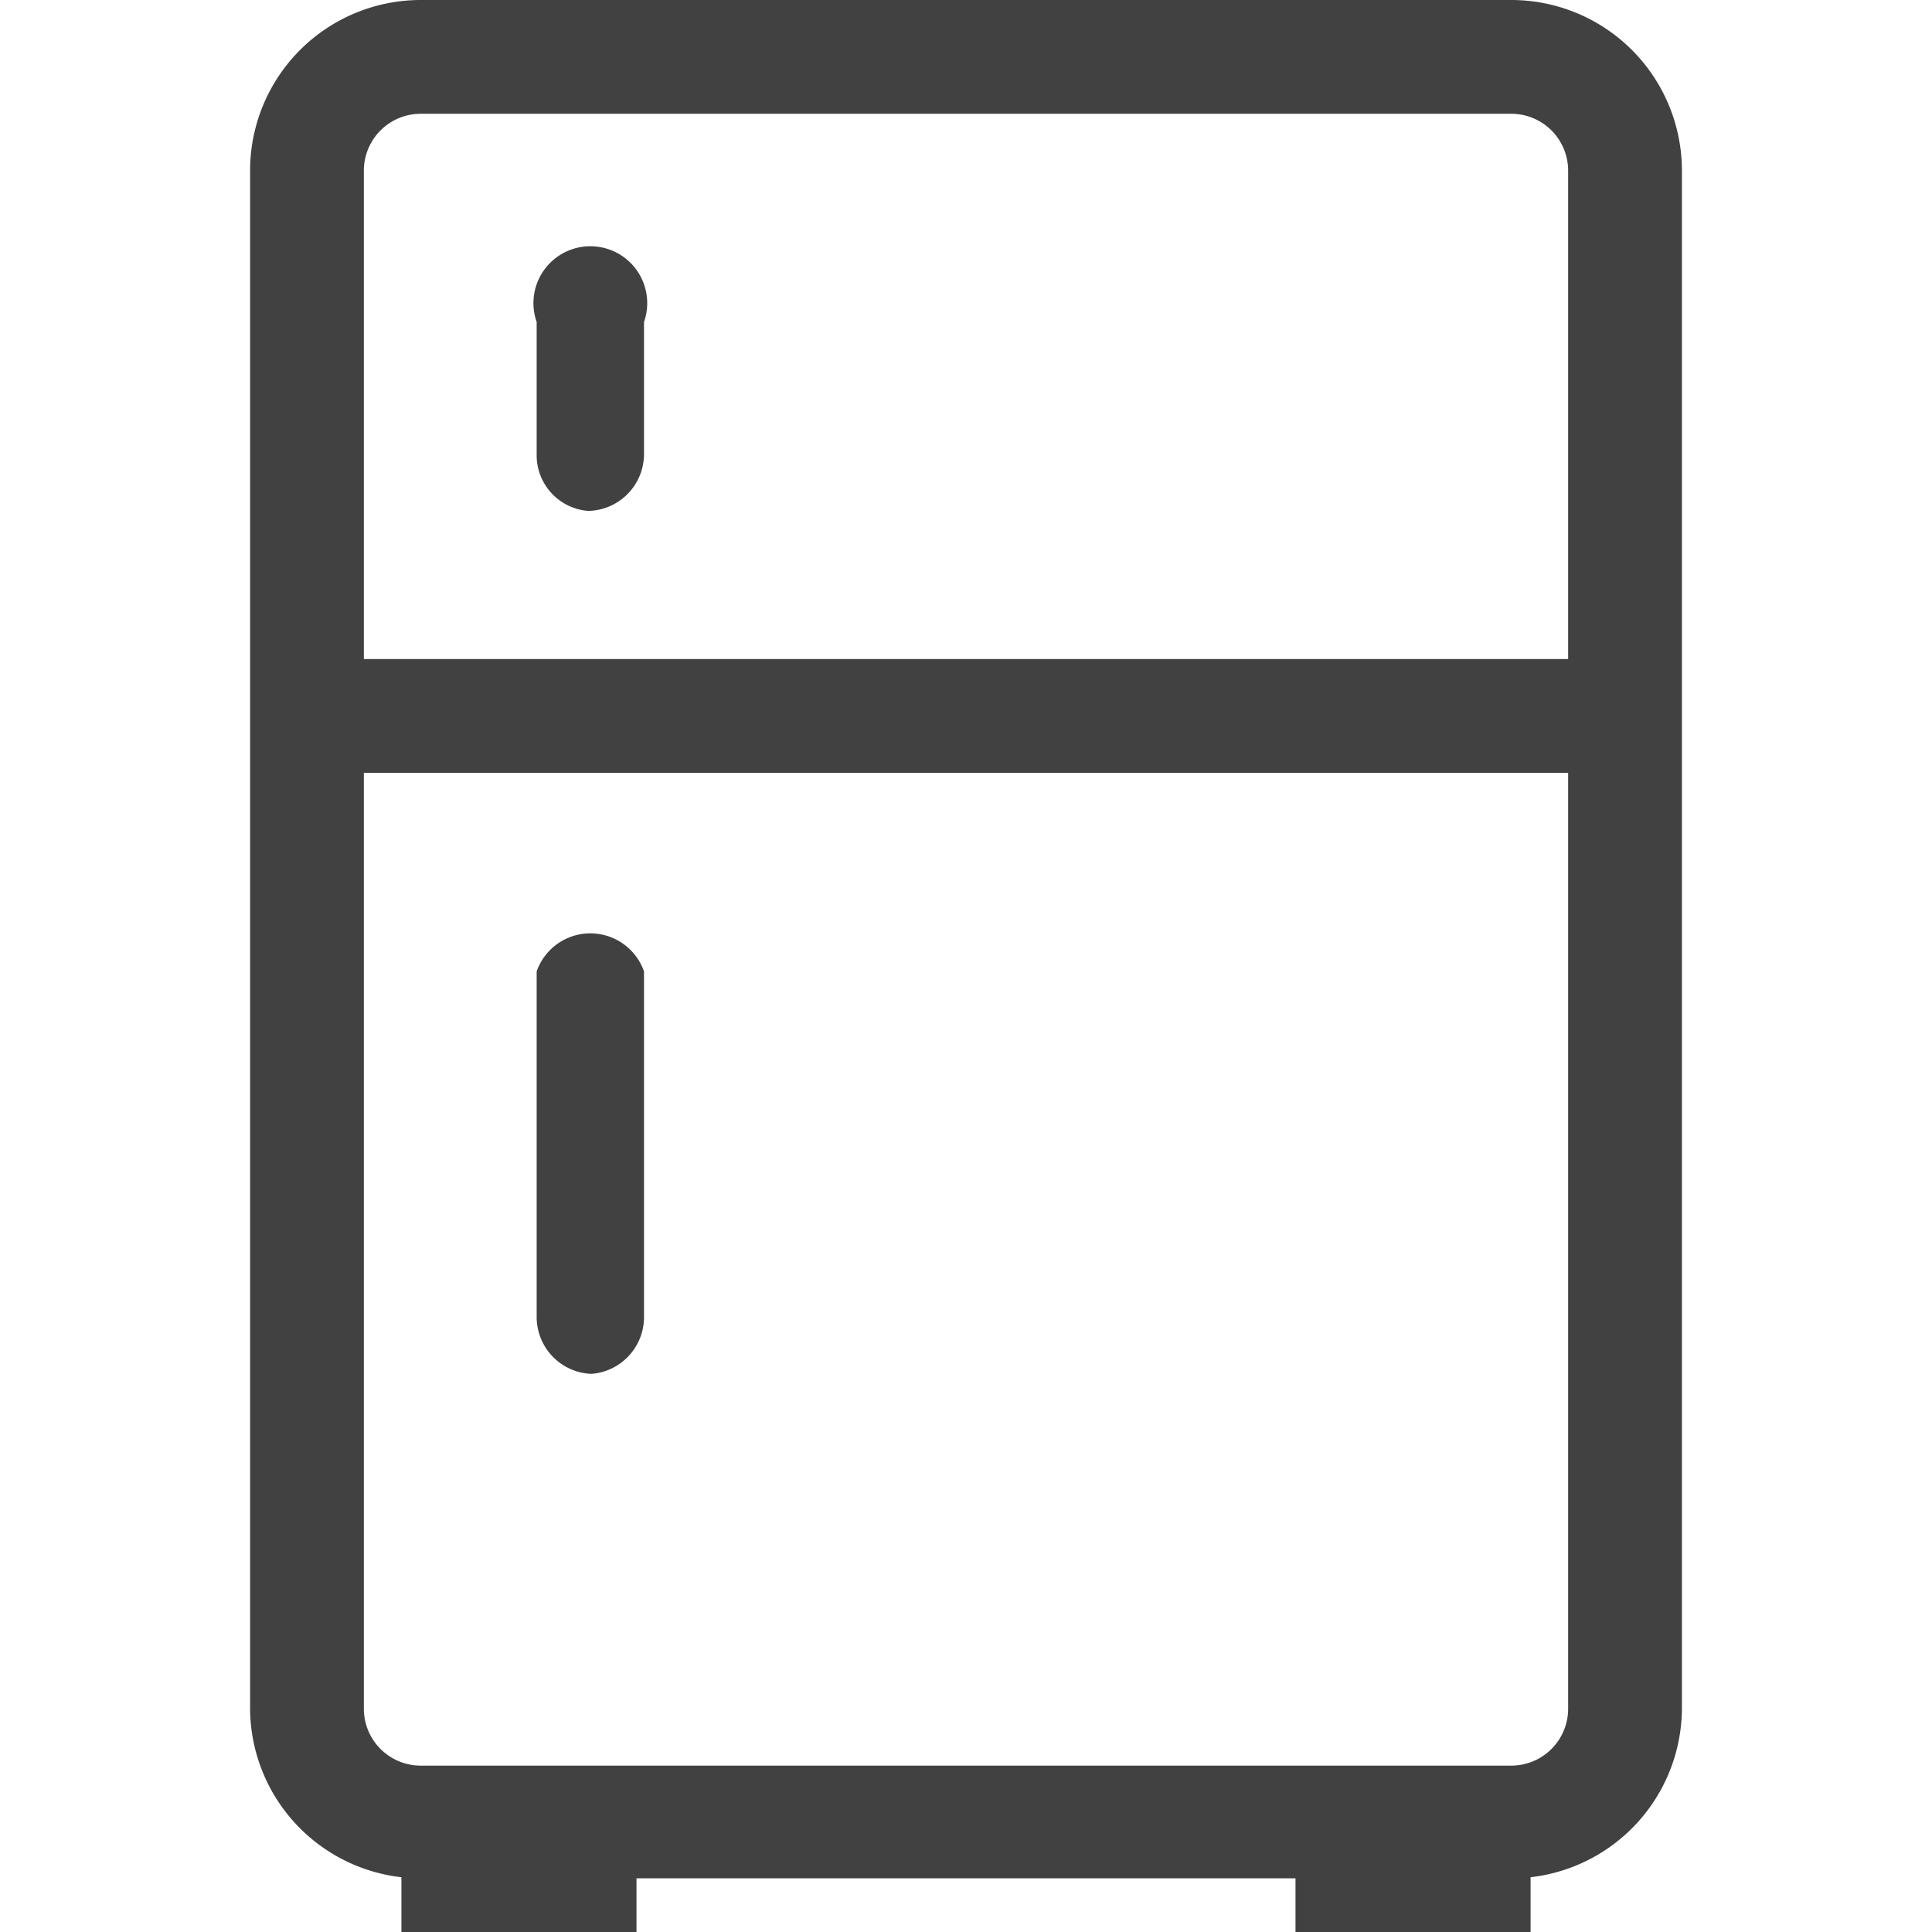 <svg xmlns="http://www.w3.org/2000/svg" viewBox="0 0 18 18"><defs><style>.cls-1{fill:#414141;}</style></defs><title>icon</title><g id="Layer_2" data-name="Layer 2"><path class="cls-1" d="M5.48,4.76A.52.52,0,0,1,5,4.23V3A.53.53,0,1,1,6,3V4.23A.53.53,0,0,1,5.48,4.76Z"/><path class="cls-1" d="M5.51,12.8A.53.53,0,0,1,5,12.27V9.05A.53.53,0,0,1,6,9.05v3.22A.53.53,0,0,1,5.51,12.8Z"/><path class="cls-1" d="M14.08,17.5H3.92a1.59,1.59,0,0,1-1.59-1.58V1.59A1.59,1.59,0,0,1,3.92,0H14.08a1.59,1.59,0,0,1,1.59,1.59V15.92A1.59,1.59,0,0,1,14.08,17.5ZM3.92,1.06a.53.53,0,0,0-.53.53V15.92a.53.53,0,0,0,.53.53H14.08a.53.53,0,0,0,.53-.53V1.59a.53.53,0,0,0-.53-.53Z"/><path class="cls-1" d="M14.94,7.2h-12a.53.53,0,0,1,0-1.06h12a.53.53,0,1,1,0,1.06Z"/><rect class="cls-1" x="3.74" y="17.02" width="2.19" height="0.98"/><rect class="cls-1" x="12.07" y="17.02" width="2.19" height="0.98"/></g></svg>